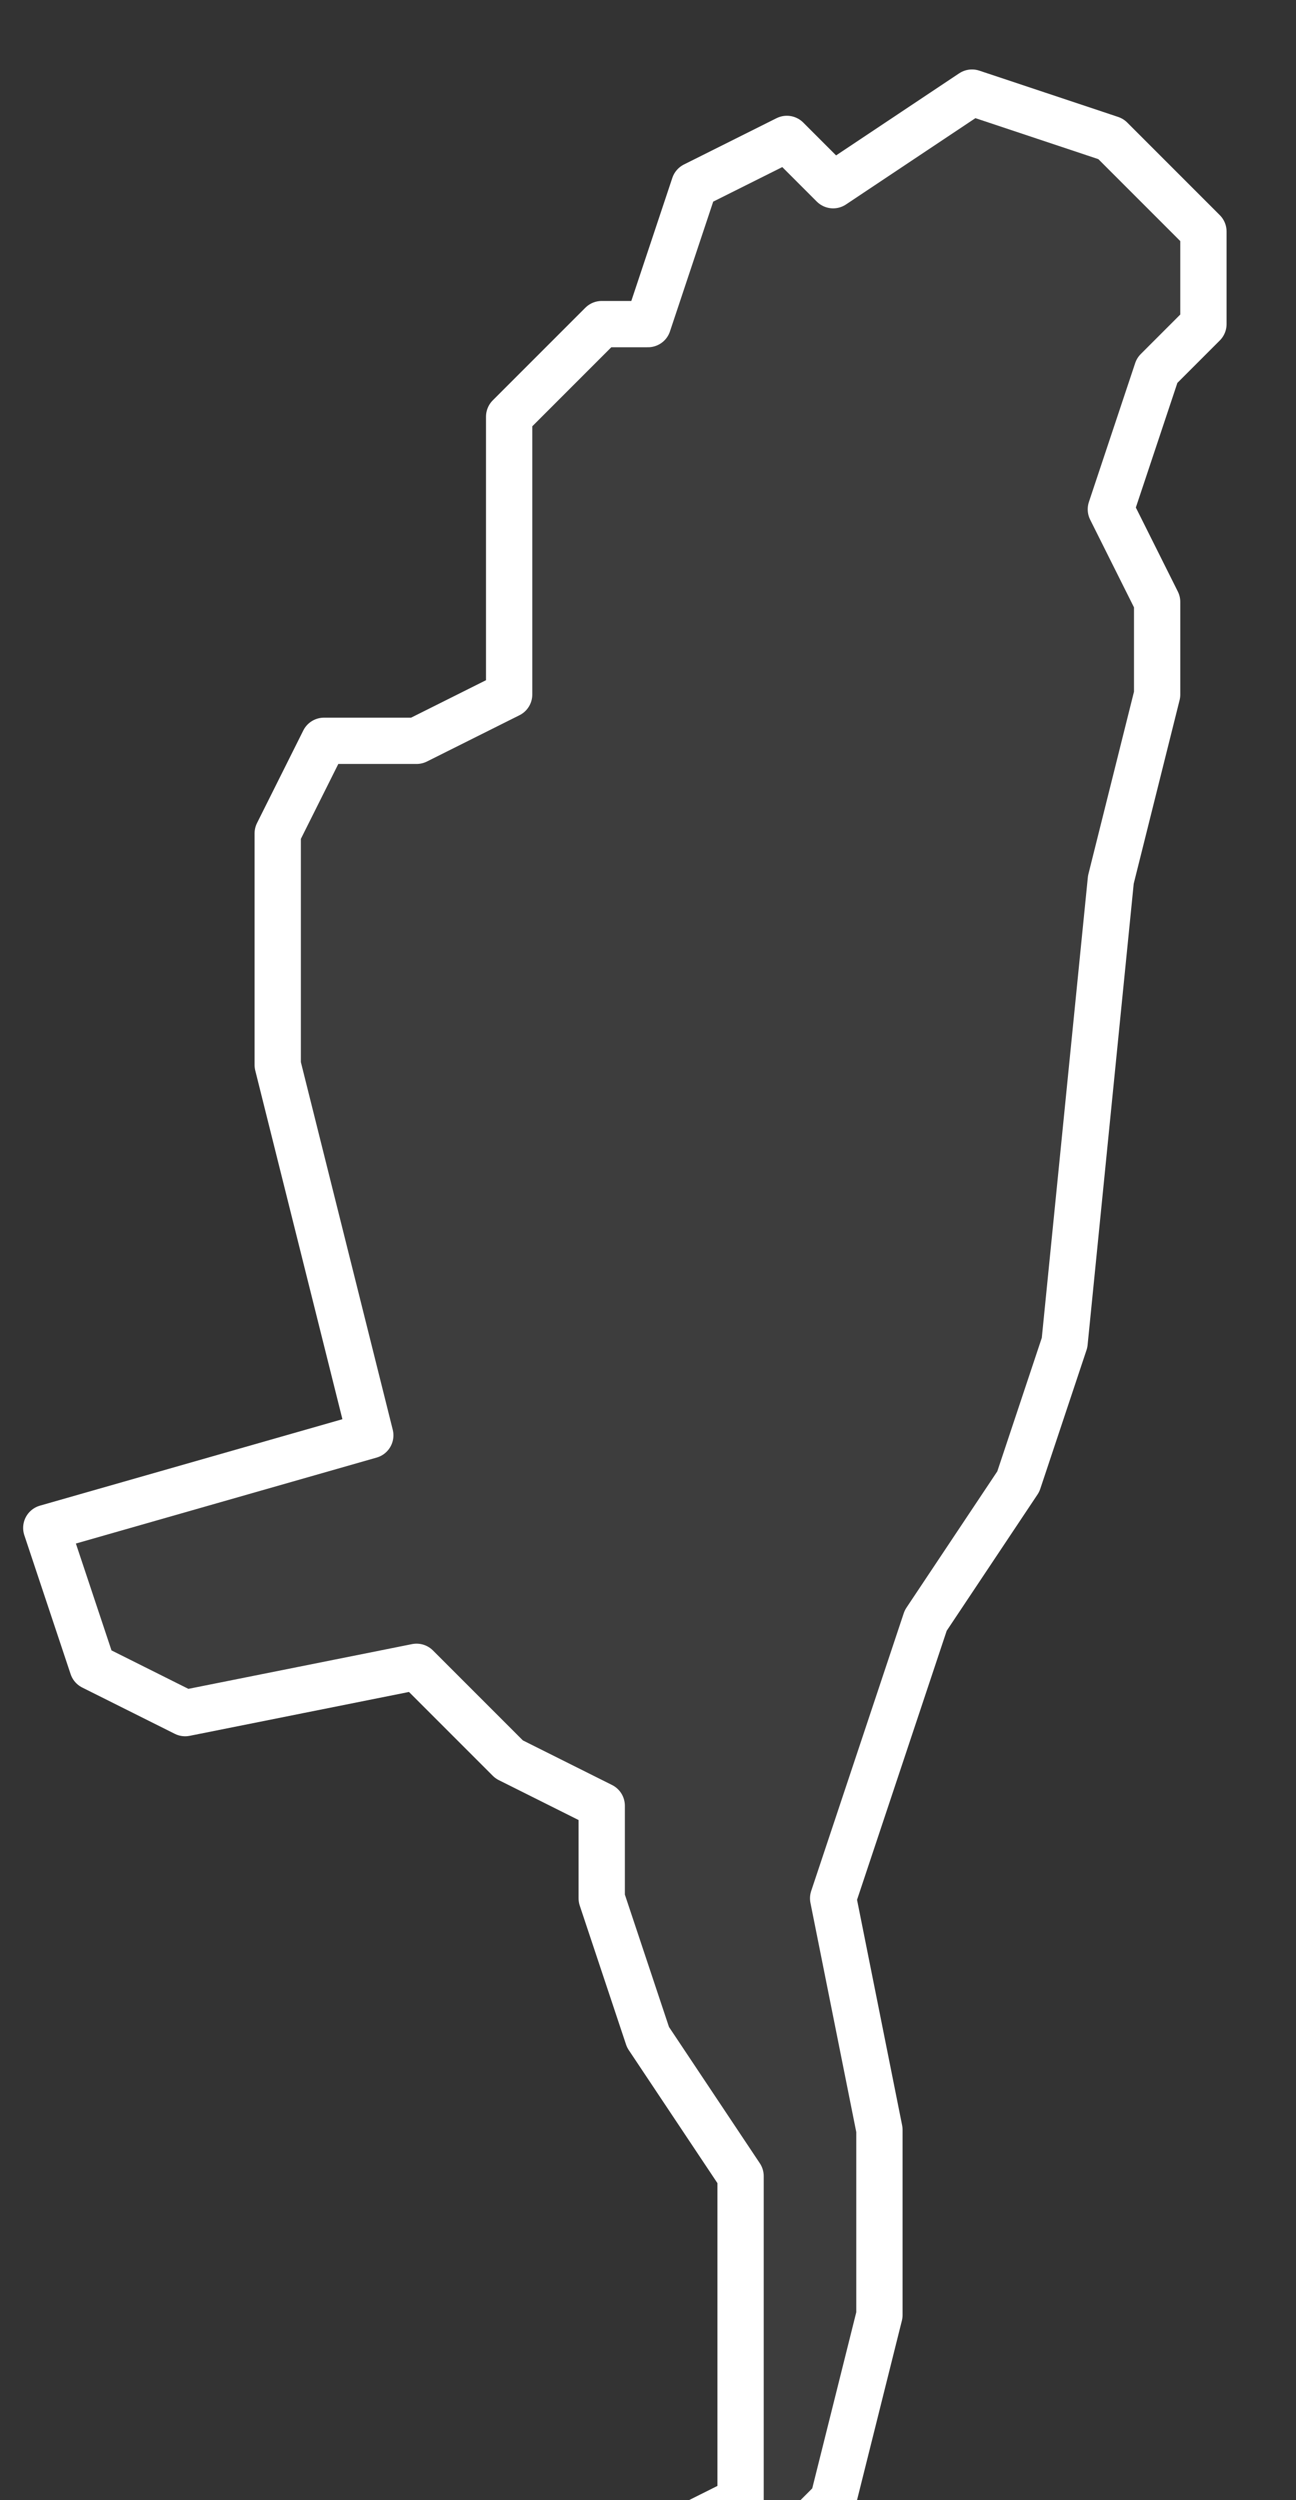 <svg xmlns="http://www.w3.org/2000/svg" version="1.2" viewBox="3.71 -65.876 0.028 0.054"><rect x="3.71" y="-65.876" width="0.028" height="0.054" fill="#333333" stroke="none"/><g><path fill="#fff" fill-opacity=".05" fill-rule="evenodd" stroke="#fff" stroke-linecap="round" stroke-linejoin="round" stroke-width=".001" d="m3.726-65.822 0-.007-.002-.003-.001-.003-0-.002-.002-.001-.001-.001-.001-.001-.005.001-.002-.001-.001-.003.007-.002-.002-.008 0-.005.001-.002.002 0.0.002-.001 0-.002-0-.004.002-.002.001-0.0.001-.003.002-.001.001.001.003-.002.003.001.002.002 0.0.002-.001.001-.001.003.001.002 0.0.002-.001.004-.001.01-.001.003-.002.003-.002.006.001.005 0.0.004-.001.004-.001.001-.002.001-.003 0Z" class="polygon"/></g></svg>